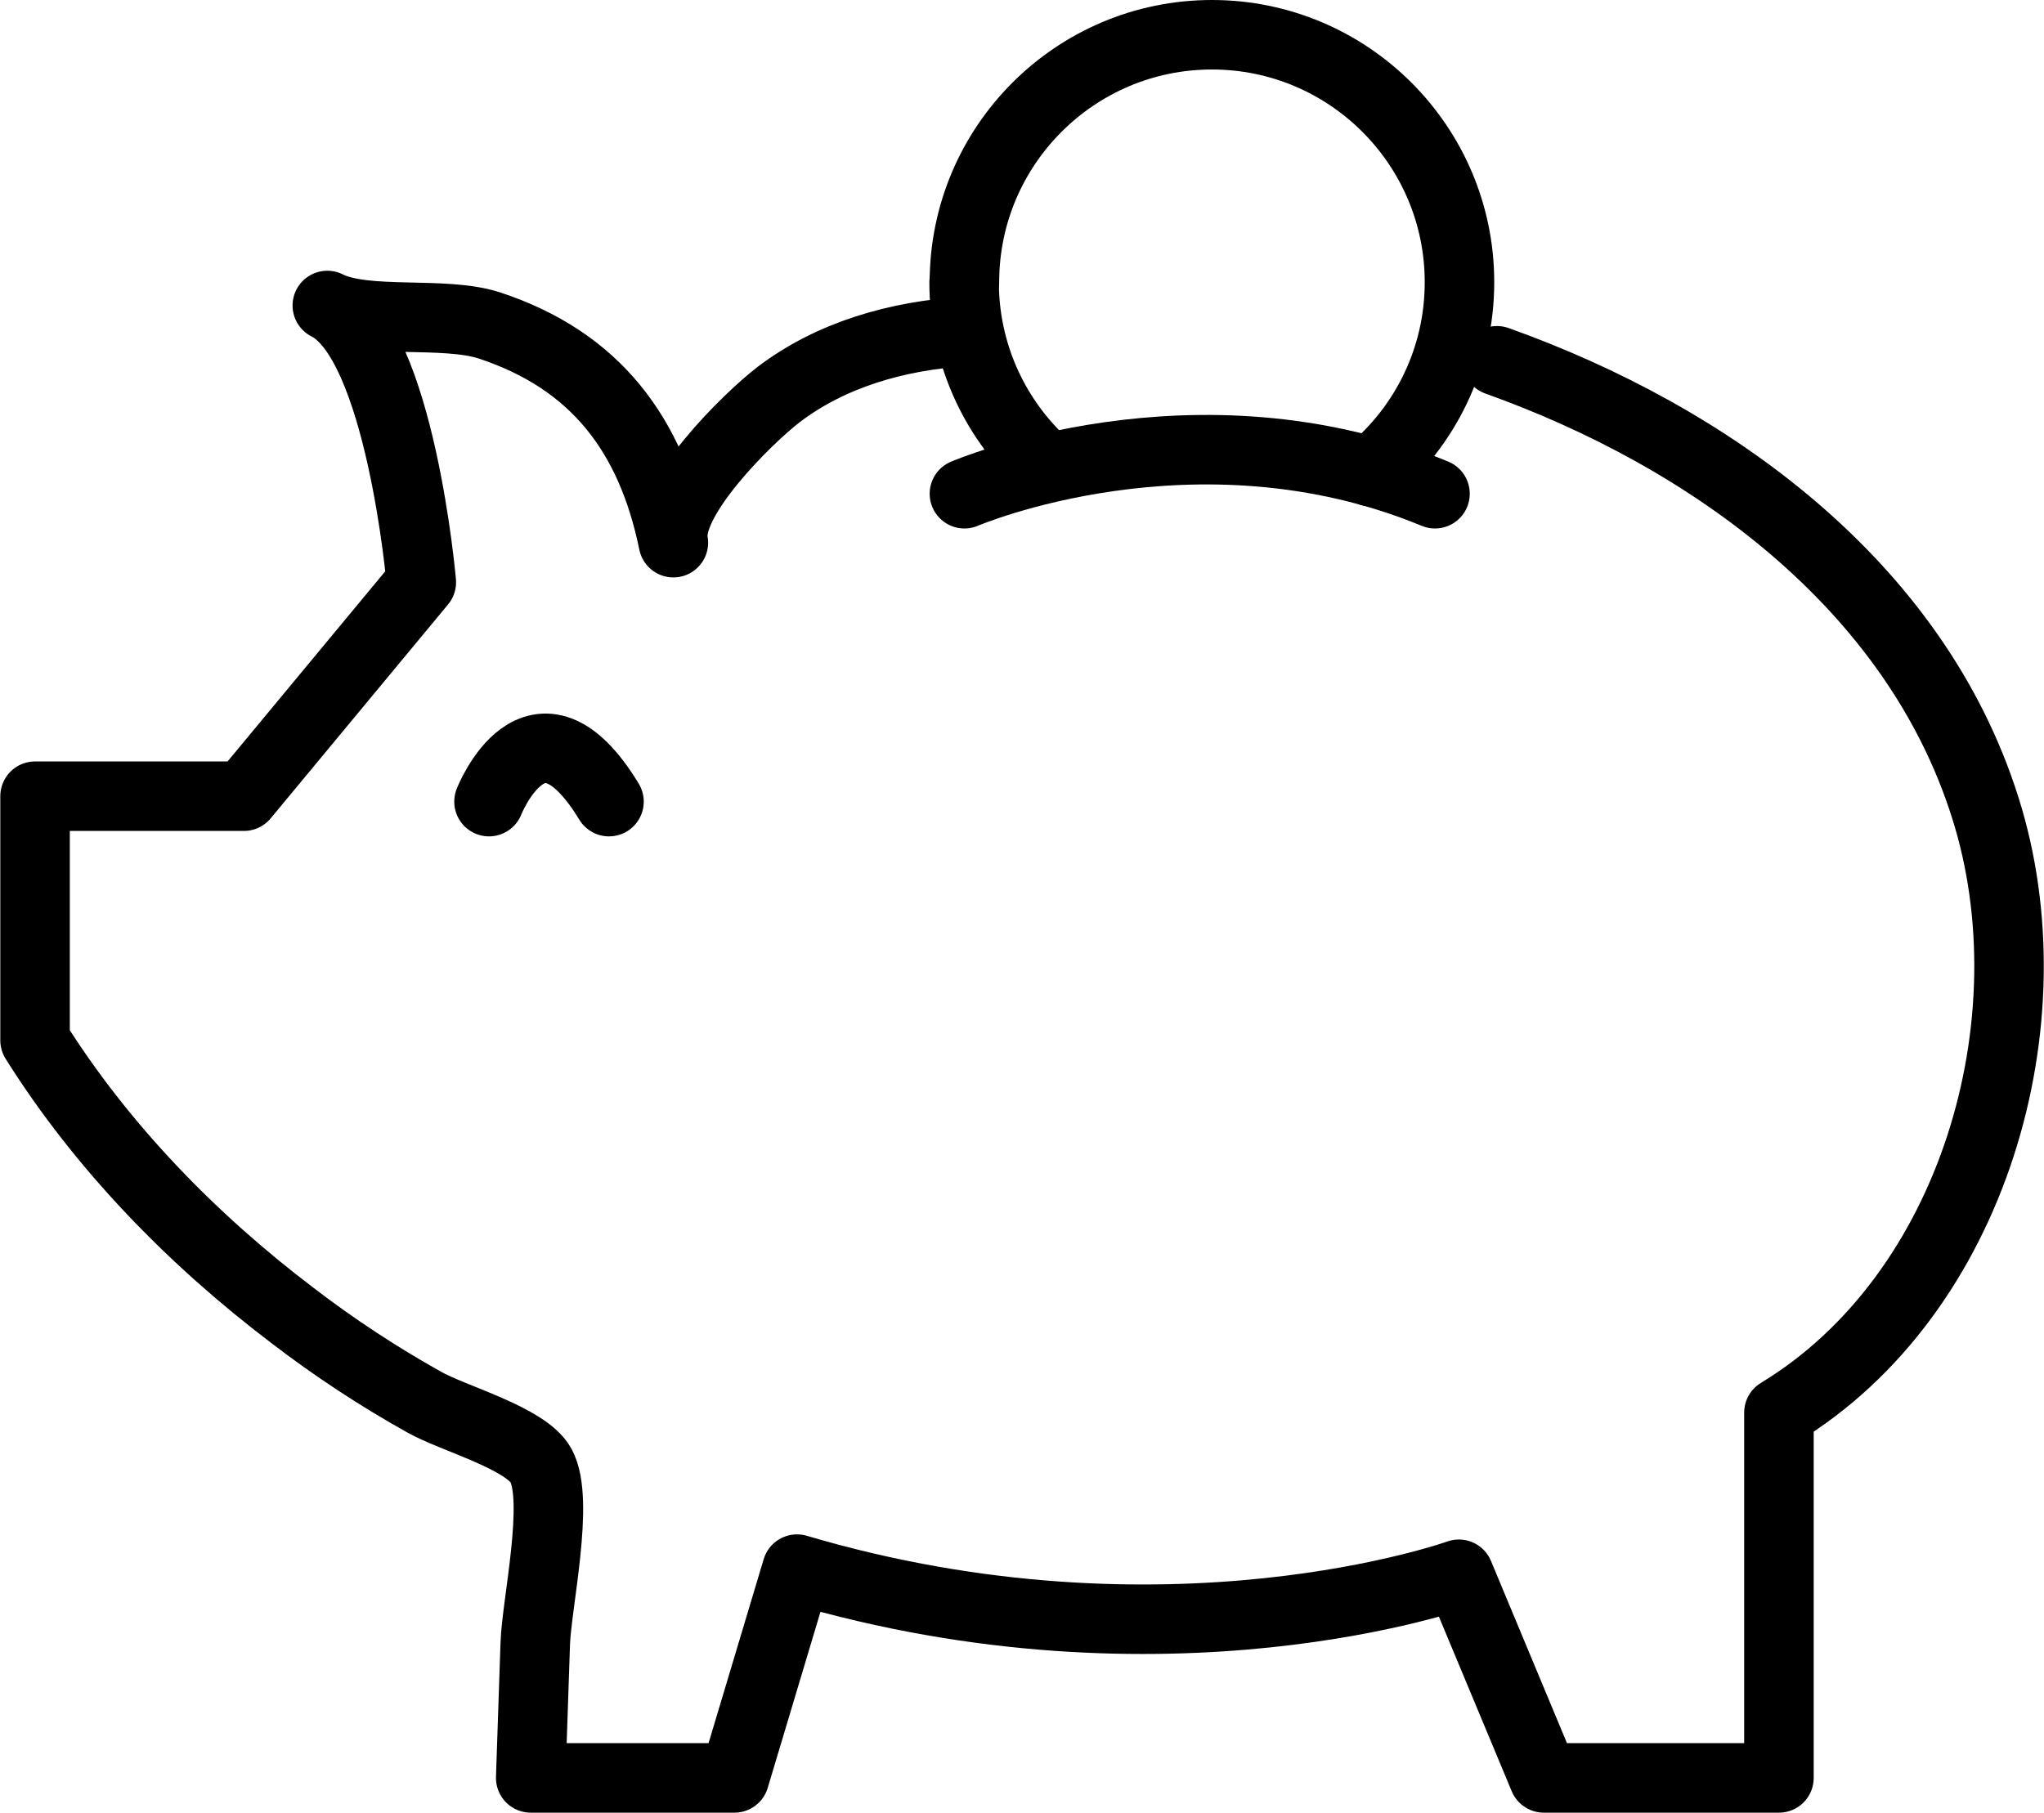<?xml version="1.0" encoding="utf-8"?>
<!-- Generator: Adobe Illustrator 24.1.2, SVG Export Plug-In . SVG Version: 6.00 Build 0)  -->
<svg version="1.1" id="Layer_1" xmlns="http://www.w3.org/2000/svg" xmlns:xlink="http://www.w3.org/1999/xlink" x="0px" y="0px"
	 viewBox="0 0 67.63 59.99" style="enable-background:new 0 0 67.63 59.99;" xml:space="preserve">
<style type="text/css">
	.st0{fill:none;stroke:#000000;stroke-width:2.3;stroke-linecap:round;stroke-linejoin:round;stroke-miterlimit:10;}
</style>
<g>
	<path class="st0" d="M34.43,15.25c-1.56-1.49-2.53-3.59-2.53-5.91"/>
	<g>
		<path class="st0" d="M31.91,9.34c0-4.52,3.67-8.19,8.19-8.19s8.19,3.67,8.19,8.19c0,2.52-1.14,4.77-2.93,6.27"/>
		<path class="st0" d="M49.53,11.94c7.03,2.51,13.83,7.4,16.16,14.8c2.23,7.04-0.38,16.1-6.83,20.01v12.09h-7.78l-2.81-6.74
			c0,0-9.63,3.46-21.9-0.17l-2.07,6.91c0,0-6.74,0-6.74,0c0.05-1.48,0.1-2.96,0.15-4.44c0.04-1.3,0.82-4.75,0.19-5.9
			c-0.5-0.91-2.9-1.55-3.87-2.1c-1.52-0.85-2.98-1.81-4.36-2.87c-3.31-2.51-6.3-5.58-8.51-9.1v-8.08h6.91l5.87-7.08
			c0,0-0.69-7.95-3.11-9.16c1.28,0.64,3.85,0.17,5.36,0.66c3.52,1.16,5.36,3.62,6.09,7.19c-0.29-1.43,2.5-4.15,3.48-4.9
			c1.76-1.34,3.96-1.95,6.15-2.09"/>
		<path class="st0" d="M31.91,16.34c0,0,7.64-3.28,15.57,0"/>
		<path class="st0" d="M16.18,26.53c0,0,1.56-3.97,3.97,0"/>
	</g>
</g>
</svg>
